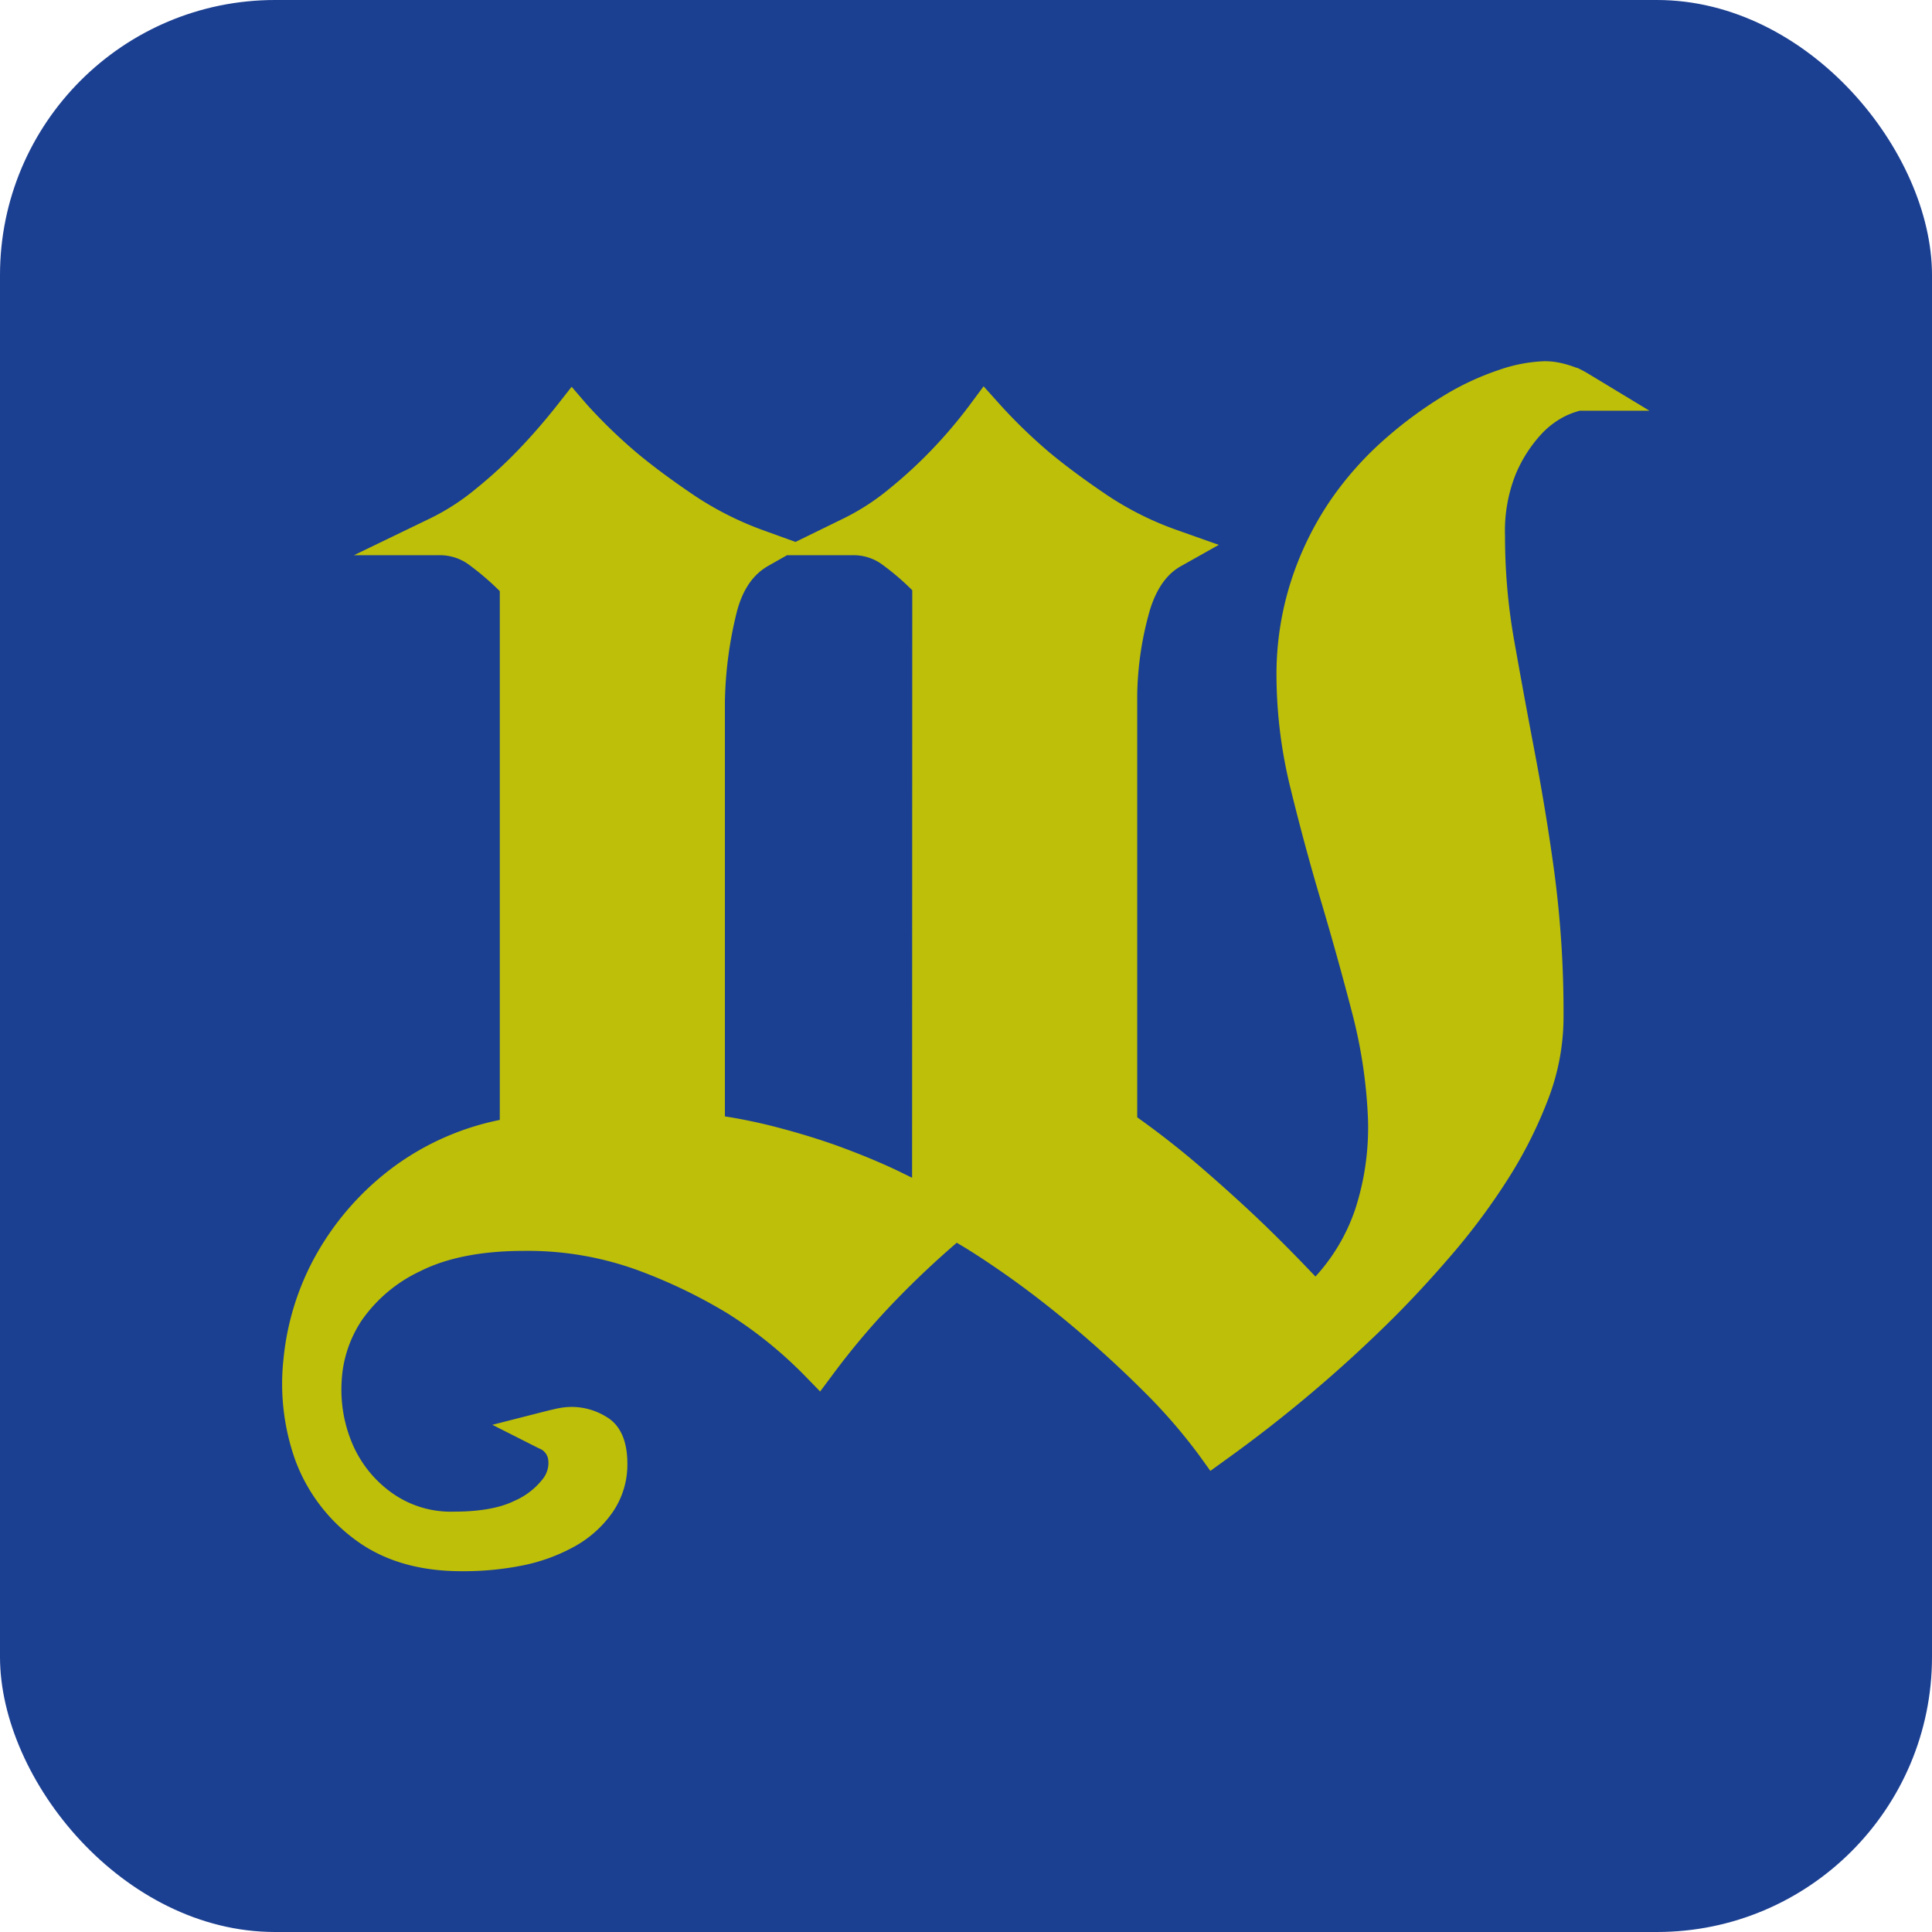 <svg id="Livello_1" data-name="Livello 1" xmlns="http://www.w3.org/2000/svg" viewBox="0 0 328.24 328.24"><defs><style>.cls-1{fill:#1B3F91;}.cls-2{fill:#BDBF09;}</style></defs><rect class="cls-1" width="328.24" height="328.24" rx="46.74"/><path class="cls-2" d="M398.84,239.68c-.56-.34-1.18-.68-1.85-1l-.13-.07-.13,0a18.72,18.72,0,0,0-2.21-.71,12.72,12.72,0,0,0-3.31-.41,26.12,26.12,0,0,0-7.69,1.49,46.11,46.11,0,0,0-9.53,4.47,70.56,70.56,0,0,0-9.89,7.32A56.43,56.43,0,0,0,355,261a53.68,53.68,0,0,0-6.65,13.44A51.85,51.85,0,0,0,345.75,291a80.75,80.75,0,0,0,2.4,19.12c1.54,6.3,3.27,12.72,5.16,19.08s3.63,12.62,5.24,18.81a84.49,84.49,0,0,1,2.72,17.64,44.84,44.84,0,0,1-2.14,15.9A32.17,32.17,0,0,1,352.37,393c-2.68-2.83-5.45-5.65-8.28-8.4-3.2-3.1-6.87-6.44-10.9-9.93-3.62-3.13-7.35-6.06-11.1-8.72V294.16a55,55,0,0,1,2.21-14.58c1.14-3.56,2.87-6,5.3-7.32l6.35-3.57-6.86-2.43a53.28,53.28,0,0,1-12.09-6c-3.7-2.5-7-4.93-9.77-7.23a88.52,88.52,0,0,1-8.55-8.28l-2.69-3L293.58,245a81.28,81.28,0,0,1-6.57,7.71,77.86,77.86,0,0,1-7,6.42,39.27,39.27,0,0,1-7.79,5.06l-8.18,4-5.15-1.86a54.65,54.65,0,0,1-12-6c-3.7-2.5-7-4.93-9.76-7.23a88.65,88.65,0,0,1-8.56-8.28L226,241.83l-2.43,3.09a102.7,102.7,0,0,1-6.76,7.77,77.61,77.61,0,0,1-7,6.41,38.68,38.68,0,0,1-7.8,5.07l-13,6.28h14.43a8.33,8.33,0,0,1,4.93,1.48,46.12,46.12,0,0,1,5.42,4.62v89.84a45.67,45.67,0,0,0-18,7.95,47.67,47.67,0,0,0-13.14,14.84,45.2,45.2,0,0,0-5.6,17.76,38.72,38.72,0,0,0,2,17.27,29.46,29.46,0,0,0,10.09,13.44c4.77,3.59,10.86,5.41,18.09,5.41a50.92,50.92,0,0,0,10.56-1,30.62,30.62,0,0,0,8.83-3.27,19.26,19.26,0,0,0,6.34-5.74,14.32,14.32,0,0,0,2.51-8.25c0-3.91-1.22-6.62-3.63-8a11.21,11.21,0,0,0-5.76-1.65,11.68,11.68,0,0,0-2.28.22c-.55.1-1,.22-1.49.33l-1.2.3-8.58,2.19,7.91,4A2.36,2.36,0,0,1,222,424a4.32,4.32,0,0,1-.84,3.31,12.32,12.32,0,0,1-4.93,3.82c-2.45,1.2-5.88,1.81-10.2,1.81a17.22,17.22,0,0,1-10.52-3.15,19.75,19.75,0,0,1-6.64-8.1,23.44,23.44,0,0,1-1.95-10.75,20.48,20.48,0,0,1,3.47-10.57,25.07,25.07,0,0,1,9.93-8.3c4.51-2.27,10.43-3.43,17.59-3.43a54.51,54.51,0,0,1,19.31,3.28,88.49,88.49,0,0,1,15.3,7.36,72.23,72.23,0,0,1,13,10.48l2.7,2.77,2.31-3.1a125.63,125.63,0,0,1,10.78-12.65c3.25-3.35,6.65-6.54,10.12-9.52,2.05,1.19,4.55,2.8,7.45,4.81,3.91,2.7,8,5.83,12.15,9.31s8.24,7.22,12.11,11.08a93.11,93.11,0,0,1,9.45,10.88l1.93,2.68,2.68-1.94a234.05,234.05,0,0,0,28.3-23.94c3.5-3.49,7-7.3,10.43-11.32a111.69,111.69,0,0,0,9.25-12.55,74.75,74.75,0,0,0,6.68-13.28,39,39,0,0,0,2.66-13.86,180.6,180.6,0,0,0-1.59-25c-1-7.39-2.2-14.43-3.44-20.93s-2.35-12.57-3.4-18.51a100.77,100.77,0,0,1-1.51-17.46,26,26,0,0,1,1.86-10.66,23.41,23.41,0,0,1,4.25-6.63,14.28,14.28,0,0,1,4.28-3.2,14,14,0,0,1,2.31-.84h11.84Zm-115,136.54-2.26-1.11c-2.86-1.37-6.07-2.71-9.54-4s-7.16-2.42-11-3.43a90.58,90.58,0,0,0-9-1.89V295.35a67.43,67.43,0,0,1,2.07-15.45c1-3.7,2.76-6.21,5.31-7.65l3.17-1.8h11.08a8.26,8.26,0,0,1,4.87,1.42,43.72,43.72,0,0,1,5.33,4.53Z" transform="translate(-128.88 -176.12)"/></svg>